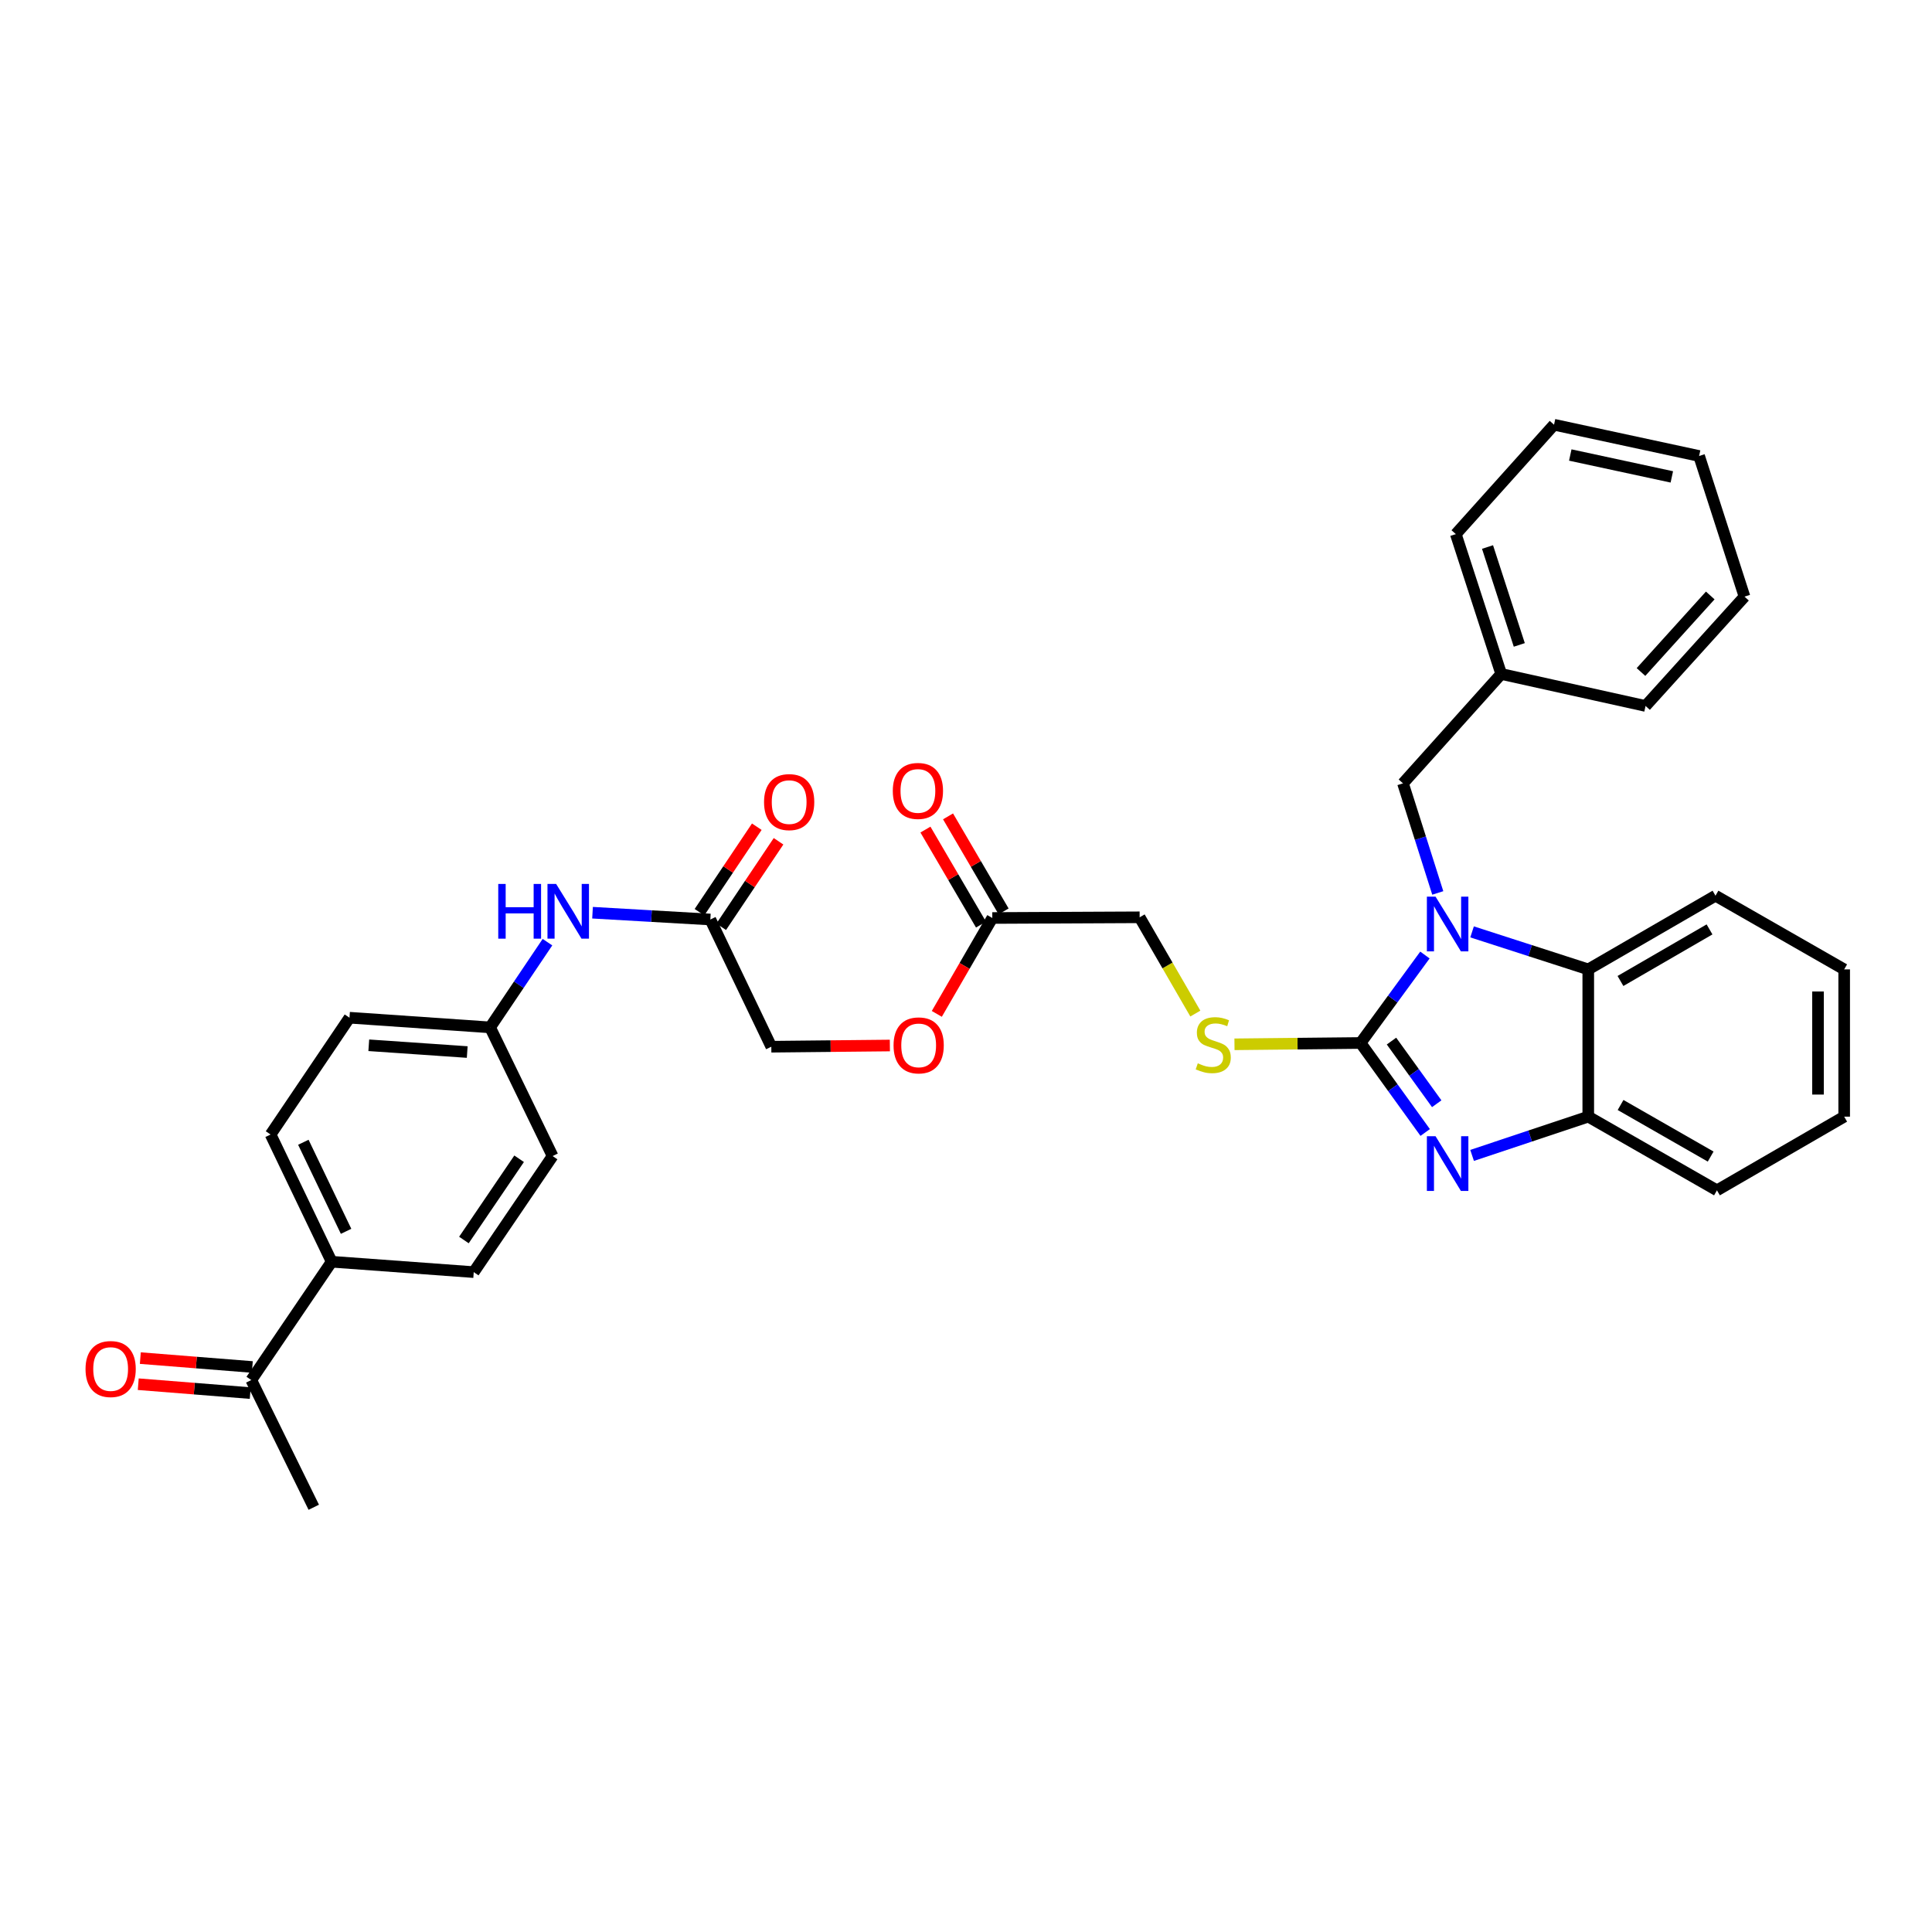 <?xml version='1.0' encoding='iso-8859-1'?>
<svg version='1.1' baseProfile='full'
              xmlns='http://www.w3.org/2000/svg'
                      xmlns:rdkit='http://www.rdkit.org/xml'
                      xmlns:xlink='http://www.w3.org/1999/xlink'
                  xml:space='preserve'
width='1000px' height='1000px' viewBox='0 0 1000 1000'>
<!-- END OF HEADER -->
<rect style='opacity:1.0;fill:#FFFFFF;stroke:none' width='1000' height='1000' x='0' y='0'> </rect>
<path class='bond-0' d='M 704.23,539.846 L 720.883,517.085' style='fill:none;fill-rule:evenodd;stroke:#000000;stroke-width:6px;stroke-linecap:butt;stroke-linejoin:miter;stroke-opacity:1' />
<path class='bond-0' d='M 720.883,517.085 L 737.536,494.323' style='fill:none;fill-rule:evenodd;stroke:#0000FF;stroke-width:6px;stroke-linecap:butt;stroke-linejoin:miter;stroke-opacity:1' />
<path class='bond-1' d='M 704.23,539.846 L 720.954,563.01' style='fill:none;fill-rule:evenodd;stroke:#000000;stroke-width:6px;stroke-linecap:butt;stroke-linejoin:miter;stroke-opacity:1' />
<path class='bond-1' d='M 720.954,563.01 L 737.679,586.173' style='fill:none;fill-rule:evenodd;stroke:#0000FF;stroke-width:6px;stroke-linecap:butt;stroke-linejoin:miter;stroke-opacity:1' />
<path class='bond-1' d='M 720.231,538.865 L 731.938,555.079' style='fill:none;fill-rule:evenodd;stroke:#000000;stroke-width:6px;stroke-linecap:butt;stroke-linejoin:miter;stroke-opacity:1' />
<path class='bond-1' d='M 731.938,555.079 L 743.645,571.294' style='fill:none;fill-rule:evenodd;stroke:#0000FF;stroke-width:6px;stroke-linecap:butt;stroke-linejoin:miter;stroke-opacity:1' />
<path class='bond-4' d='M 704.23,539.846 L 671.596,540.188' style='fill:none;fill-rule:evenodd;stroke:#000000;stroke-width:6px;stroke-linecap:butt;stroke-linejoin:miter;stroke-opacity:1' />
<path class='bond-4' d='M 671.596,540.188 L 638.963,540.529' style='fill:none;fill-rule:evenodd;stroke:#CCCC00;stroke-width:6px;stroke-linecap:butt;stroke-linejoin:miter;stroke-opacity:1' />
<path class='bond-2' d='M 761.944,482.34 L 792.013,492.047' style='fill:none;fill-rule:evenodd;stroke:#0000FF;stroke-width:6px;stroke-linecap:butt;stroke-linejoin:miter;stroke-opacity:1' />
<path class='bond-2' d='M 792.013,492.047 L 822.083,501.754' style='fill:none;fill-rule:evenodd;stroke:#000000;stroke-width:6px;stroke-linecap:butt;stroke-linejoin:miter;stroke-opacity:1' />
<path class='bond-5' d='M 744.191,462.186 L 735.188,433.825' style='fill:none;fill-rule:evenodd;stroke:#0000FF;stroke-width:6px;stroke-linecap:butt;stroke-linejoin:miter;stroke-opacity:1' />
<path class='bond-5' d='M 735.188,433.825 L 726.185,405.464' style='fill:none;fill-rule:evenodd;stroke:#000000;stroke-width:6px;stroke-linecap:butt;stroke-linejoin:miter;stroke-opacity:1' />
<path class='bond-3' d='M 761.95,598.035 L 792.017,588.006' style='fill:none;fill-rule:evenodd;stroke:#0000FF;stroke-width:6px;stroke-linecap:butt;stroke-linejoin:miter;stroke-opacity:1' />
<path class='bond-3' d='M 792.017,588.006 L 822.083,577.977' style='fill:none;fill-rule:evenodd;stroke:#000000;stroke-width:6px;stroke-linecap:butt;stroke-linejoin:miter;stroke-opacity:1' />
<path class='bond-23' d='M 822.083,501.754 L 887.934,463.616' style='fill:none;fill-rule:evenodd;stroke:#000000;stroke-width:6px;stroke-linecap:butt;stroke-linejoin:miter;stroke-opacity:1' />
<path class='bond-23' d='M 838.75,507.757 L 884.846,481.06' style='fill:none;fill-rule:evenodd;stroke:#000000;stroke-width:6px;stroke-linecap:butt;stroke-linejoin:miter;stroke-opacity:1' />
<path class='bond-33' d='M 822.083,501.754 L 822.083,577.977' style='fill:none;fill-rule:evenodd;stroke:#000000;stroke-width:6px;stroke-linecap:butt;stroke-linejoin:miter;stroke-opacity:1' />
<path class='bond-24' d='M 822.083,577.977 L 888.694,616.115' style='fill:none;fill-rule:evenodd;stroke:#000000;stroke-width:6px;stroke-linecap:butt;stroke-linejoin:miter;stroke-opacity:1' />
<path class='bond-24' d='M 838.806,571.94 L 885.434,598.637' style='fill:none;fill-rule:evenodd;stroke:#000000;stroke-width:6px;stroke-linecap:butt;stroke-linejoin:miter;stroke-opacity:1' />
<path class='bond-15' d='M 618.706,524.622 L 604.291,499.708' style='fill:none;fill-rule:evenodd;stroke:#CCCC00;stroke-width:6px;stroke-linecap:butt;stroke-linejoin:miter;stroke-opacity:1' />
<path class='bond-15' d='M 604.291,499.708 L 589.876,474.793' style='fill:none;fill-rule:evenodd;stroke:#000000;stroke-width:6px;stroke-linecap:butt;stroke-linejoin:miter;stroke-opacity:1' />
<path class='bond-20' d='M 726.185,405.464 L 777.02,348.849' style='fill:none;fill-rule:evenodd;stroke:#000000;stroke-width:6px;stroke-linecap:butt;stroke-linejoin:miter;stroke-opacity:1' />
<path class='bond-6' d='M 367.672,475.93 L 399.232,541.781' style='fill:none;fill-rule:evenodd;stroke:#000000;stroke-width:6px;stroke-linecap:butt;stroke-linejoin:miter;stroke-opacity:1' />
<path class='bond-8' d='M 367.672,475.93 L 337.184,474.173' style='fill:none;fill-rule:evenodd;stroke:#000000;stroke-width:6px;stroke-linecap:butt;stroke-linejoin:miter;stroke-opacity:1' />
<path class='bond-8' d='M 337.184,474.173 L 306.696,472.417' style='fill:none;fill-rule:evenodd;stroke:#0000FF;stroke-width:6px;stroke-linecap:butt;stroke-linejoin:miter;stroke-opacity:1' />
<path class='bond-11' d='M 373.299,479.702 L 388.134,457.575' style='fill:none;fill-rule:evenodd;stroke:#000000;stroke-width:6px;stroke-linecap:butt;stroke-linejoin:miter;stroke-opacity:1' />
<path class='bond-11' d='M 388.134,457.575 L 402.97,435.447' style='fill:none;fill-rule:evenodd;stroke:#FF0000;stroke-width:6px;stroke-linecap:butt;stroke-linejoin:miter;stroke-opacity:1' />
<path class='bond-11' d='M 362.046,472.157 L 376.881,450.03' style='fill:none;fill-rule:evenodd;stroke:#000000;stroke-width:6px;stroke-linecap:butt;stroke-linejoin:miter;stroke-opacity:1' />
<path class='bond-11' d='M 376.881,450.03 L 391.717,427.903' style='fill:none;fill-rule:evenodd;stroke:#FF0000;stroke-width:6px;stroke-linecap:butt;stroke-linejoin:miter;stroke-opacity:1' />
<path class='bond-7' d='M 513.615,475.154 L 589.876,474.793' style='fill:none;fill-rule:evenodd;stroke:#000000;stroke-width:6px;stroke-linecap:butt;stroke-linejoin:miter;stroke-opacity:1' />
<path class='bond-12' d='M 519.463,471.735 L 505.083,447.143' style='fill:none;fill-rule:evenodd;stroke:#000000;stroke-width:6px;stroke-linecap:butt;stroke-linejoin:miter;stroke-opacity:1' />
<path class='bond-12' d='M 505.083,447.143 L 490.703,422.551' style='fill:none;fill-rule:evenodd;stroke:#FF0000;stroke-width:6px;stroke-linecap:butt;stroke-linejoin:miter;stroke-opacity:1' />
<path class='bond-12' d='M 507.768,478.574 L 493.388,453.982' style='fill:none;fill-rule:evenodd;stroke:#000000;stroke-width:6px;stroke-linecap:butt;stroke-linejoin:miter;stroke-opacity:1' />
<path class='bond-12' d='M 493.388,453.982 L 479.007,429.39' style='fill:none;fill-rule:evenodd;stroke:#FF0000;stroke-width:6px;stroke-linecap:butt;stroke-linejoin:miter;stroke-opacity:1' />
<path class='bond-14' d='M 513.615,475.154 L 499.253,499.969' style='fill:none;fill-rule:evenodd;stroke:#000000;stroke-width:6px;stroke-linecap:butt;stroke-linejoin:miter;stroke-opacity:1' />
<path class='bond-14' d='M 499.253,499.969 L 484.89,524.783' style='fill:none;fill-rule:evenodd;stroke:#FF0000;stroke-width:6px;stroke-linecap:butt;stroke-linejoin:miter;stroke-opacity:1' />
<path class='bond-18' d='M 283.366,487.662 L 268.523,509.716' style='fill:none;fill-rule:evenodd;stroke:#0000FF;stroke-width:6px;stroke-linecap:butt;stroke-linejoin:miter;stroke-opacity:1' />
<path class='bond-18' d='M 268.523,509.716 L 253.68,531.77' style='fill:none;fill-rule:evenodd;stroke:#000000;stroke-width:6px;stroke-linecap:butt;stroke-linejoin:miter;stroke-opacity:1' />
<path class='bond-9' d='M 130.062,714.308 L 171.662,653.071' style='fill:none;fill-rule:evenodd;stroke:#000000;stroke-width:6px;stroke-linecap:butt;stroke-linejoin:miter;stroke-opacity:1' />
<path class='bond-13' d='M 130.598,707.555 L 101.615,705.254' style='fill:none;fill-rule:evenodd;stroke:#000000;stroke-width:6px;stroke-linecap:butt;stroke-linejoin:miter;stroke-opacity:1' />
<path class='bond-13' d='M 101.615,705.254 L 72.632,702.952' style='fill:none;fill-rule:evenodd;stroke:#FF0000;stroke-width:6px;stroke-linecap:butt;stroke-linejoin:miter;stroke-opacity:1' />
<path class='bond-13' d='M 129.525,721.061 L 100.543,718.759' style='fill:none;fill-rule:evenodd;stroke:#000000;stroke-width:6px;stroke-linecap:butt;stroke-linejoin:miter;stroke-opacity:1' />
<path class='bond-13' d='M 100.543,718.759 L 71.56,716.458' style='fill:none;fill-rule:evenodd;stroke:#FF0000;stroke-width:6px;stroke-linecap:butt;stroke-linejoin:miter;stroke-opacity:1' />
<path class='bond-25' d='M 130.062,714.308 L 162.404,780.159' style='fill:none;fill-rule:evenodd;stroke:#000000;stroke-width:6px;stroke-linecap:butt;stroke-linejoin:miter;stroke-opacity:1' />
<path class='bond-10' d='M 171.662,653.071 L 140.057,587.22' style='fill:none;fill-rule:evenodd;stroke:#000000;stroke-width:6px;stroke-linecap:butt;stroke-linejoin:miter;stroke-opacity:1' />
<path class='bond-10' d='M 179.135,637.331 L 157.012,591.235' style='fill:none;fill-rule:evenodd;stroke:#000000;stroke-width:6px;stroke-linecap:butt;stroke-linejoin:miter;stroke-opacity:1' />
<path class='bond-36' d='M 171.662,653.071 L 245.205,658.452' style='fill:none;fill-rule:evenodd;stroke:#000000;stroke-width:6px;stroke-linecap:butt;stroke-linejoin:miter;stroke-opacity:1' />
<path class='bond-19' d='M 460.593,541.157 L 429.913,541.469' style='fill:none;fill-rule:evenodd;stroke:#FF0000;stroke-width:6px;stroke-linecap:butt;stroke-linejoin:miter;stroke-opacity:1' />
<path class='bond-19' d='M 429.913,541.469 L 399.232,541.781' style='fill:none;fill-rule:evenodd;stroke:#000000;stroke-width:6px;stroke-linecap:butt;stroke-linejoin:miter;stroke-opacity:1' />
<path class='bond-16' d='M 245.205,658.452 L 286.023,598.374' style='fill:none;fill-rule:evenodd;stroke:#000000;stroke-width:6px;stroke-linecap:butt;stroke-linejoin:miter;stroke-opacity:1' />
<path class='bond-16' d='M 240.122,641.827 L 268.694,599.772' style='fill:none;fill-rule:evenodd;stroke:#000000;stroke-width:6px;stroke-linecap:butt;stroke-linejoin:miter;stroke-opacity:1' />
<path class='bond-17' d='M 140.057,587.22 L 180.897,526.765' style='fill:none;fill-rule:evenodd;stroke:#000000;stroke-width:6px;stroke-linecap:butt;stroke-linejoin:miter;stroke-opacity:1' />
<path class='bond-21' d='M 253.68,531.77 L 286.023,598.374' style='fill:none;fill-rule:evenodd;stroke:#000000;stroke-width:6px;stroke-linecap:butt;stroke-linejoin:miter;stroke-opacity:1' />
<path class='bond-22' d='M 253.68,531.77 L 180.897,526.765' style='fill:none;fill-rule:evenodd;stroke:#000000;stroke-width:6px;stroke-linecap:butt;stroke-linejoin:miter;stroke-opacity:1' />
<path class='bond-22' d='M 241.833,544.536 L 190.885,541.032' style='fill:none;fill-rule:evenodd;stroke:#000000;stroke-width:6px;stroke-linecap:butt;stroke-linejoin:miter;stroke-opacity:1' />
<path class='bond-26' d='M 777.02,348.849 L 753.529,276.457' style='fill:none;fill-rule:evenodd;stroke:#000000;stroke-width:6px;stroke-linecap:butt;stroke-linejoin:miter;stroke-opacity:1' />
<path class='bond-26' d='M 786.383,333.808 L 769.94,283.134' style='fill:none;fill-rule:evenodd;stroke:#000000;stroke-width:6px;stroke-linecap:butt;stroke-linejoin:miter;stroke-opacity:1' />
<path class='bond-27' d='M 777.02,348.849 L 851.738,365.407' style='fill:none;fill-rule:evenodd;stroke:#000000;stroke-width:6px;stroke-linecap:butt;stroke-linejoin:miter;stroke-opacity:1' />
<path class='bond-28' d='M 887.934,463.616 L 954.545,501.754' style='fill:none;fill-rule:evenodd;stroke:#000000;stroke-width:6px;stroke-linecap:butt;stroke-linejoin:miter;stroke-opacity:1' />
<path class='bond-29' d='M 888.694,616.115 L 954.545,577.977' style='fill:none;fill-rule:evenodd;stroke:#000000;stroke-width:6px;stroke-linecap:butt;stroke-linejoin:miter;stroke-opacity:1' />
<path class='bond-31' d='M 753.529,276.457 L 804.365,219.841' style='fill:none;fill-rule:evenodd;stroke:#000000;stroke-width:6px;stroke-linecap:butt;stroke-linejoin:miter;stroke-opacity:1' />
<path class='bond-30' d='M 851.738,365.407 L 902.95,308.814' style='fill:none;fill-rule:evenodd;stroke:#000000;stroke-width:6px;stroke-linecap:butt;stroke-linejoin:miter;stroke-opacity:1' />
<path class='bond-30' d='M 849.374,347.828 L 885.222,308.213' style='fill:none;fill-rule:evenodd;stroke:#000000;stroke-width:6px;stroke-linecap:butt;stroke-linejoin:miter;stroke-opacity:1' />
<path class='bond-34' d='M 954.545,501.754 L 954.545,577.977' style='fill:none;fill-rule:evenodd;stroke:#000000;stroke-width:6px;stroke-linecap:butt;stroke-linejoin:miter;stroke-opacity:1' />
<path class='bond-34' d='M 940.997,513.187 L 940.997,566.543' style='fill:none;fill-rule:evenodd;stroke:#000000;stroke-width:6px;stroke-linecap:butt;stroke-linejoin:miter;stroke-opacity:1' />
<path class='bond-32' d='M 902.95,308.814 L 879.451,236.023' style='fill:none;fill-rule:evenodd;stroke:#000000;stroke-width:6px;stroke-linecap:butt;stroke-linejoin:miter;stroke-opacity:1' />
<path class='bond-35' d='M 804.365,219.841 L 879.451,236.023' style='fill:none;fill-rule:evenodd;stroke:#000000;stroke-width:6px;stroke-linecap:butt;stroke-linejoin:miter;stroke-opacity:1' />
<path class='bond-35' d='M 812.774,235.512 L 865.334,246.84' style='fill:none;fill-rule:evenodd;stroke:#000000;stroke-width:6px;stroke-linecap:butt;stroke-linejoin:miter;stroke-opacity:1' />
<path  class='atom-1' d='M 743.032 464.095
L 752.312 479.095
Q 753.232 480.575, 754.712 483.255
Q 756.192 485.935, 756.272 486.095
L 756.272 464.095
L 760.032 464.095
L 760.032 492.415
L 756.152 492.415
L 746.192 476.015
Q 745.032 474.095, 743.792 471.895
Q 742.592 469.695, 742.232 469.015
L 742.232 492.415
L 738.552 492.415
L 738.552 464.095
L 743.032 464.095
' fill='#0000FF'/>
<path  class='atom-2' d='M 743.032 588.098
L 752.312 603.098
Q 753.232 604.578, 754.712 607.258
Q 756.192 609.938, 756.272 610.098
L 756.272 588.098
L 760.032 588.098
L 760.032 616.418
L 756.152 616.418
L 746.192 600.018
Q 745.032 598.098, 743.792 595.898
Q 742.592 593.698, 742.232 593.018
L 742.232 616.418
L 738.552 616.418
L 738.552 588.098
L 743.032 588.098
' fill='#0000FF'/>
<path  class='atom-5' d='M 619.976 550.364
Q 620.296 550.484, 621.616 551.044
Q 622.936 551.604, 624.376 551.964
Q 625.856 552.284, 627.296 552.284
Q 629.976 552.284, 631.536 551.004
Q 633.096 549.684, 633.096 547.404
Q 633.096 545.844, 632.296 544.884
Q 631.536 543.924, 630.336 543.404
Q 629.136 542.884, 627.136 542.284
Q 624.616 541.524, 623.096 540.804
Q 621.616 540.084, 620.536 538.564
Q 619.496 537.044, 619.496 534.484
Q 619.496 530.924, 621.896 528.724
Q 624.336 526.524, 629.136 526.524
Q 632.416 526.524, 636.136 528.084
L 635.216 531.164
Q 631.816 529.764, 629.256 529.764
Q 626.496 529.764, 624.976 530.924
Q 623.456 532.044, 623.496 534.004
Q 623.496 535.524, 624.256 536.444
Q 625.056 537.364, 626.176 537.884
Q 627.336 538.404, 629.256 539.004
Q 631.816 539.804, 633.336 540.604
Q 634.856 541.404, 635.936 543.044
Q 637.056 544.644, 637.056 547.404
Q 637.056 551.324, 634.416 553.444
Q 631.816 555.524, 627.456 555.524
Q 624.936 555.524, 623.016 554.964
Q 621.136 554.444, 618.896 553.524
L 619.976 550.364
' fill='#CCCC00'/>
<path  class='atom-9' d='M 257.894 457.532
L 261.734 457.532
L 261.734 469.572
L 276.214 469.572
L 276.214 457.532
L 280.054 457.532
L 280.054 485.852
L 276.214 485.852
L 276.214 472.772
L 261.734 472.772
L 261.734 485.852
L 257.894 485.852
L 257.894 457.532
' fill='#0000FF'/>
<path  class='atom-9' d='M 287.854 457.532
L 297.134 472.532
Q 298.054 474.012, 299.534 476.692
Q 301.014 479.372, 301.094 479.532
L 301.094 457.532
L 304.854 457.532
L 304.854 485.852
L 300.974 485.852
L 291.014 469.452
Q 289.854 467.532, 288.614 465.332
Q 287.414 463.132, 287.054 462.452
L 287.054 485.852
L 283.374 485.852
L 283.374 457.532
L 287.854 457.532
' fill='#0000FF'/>
<path  class='atom-12' d='M 395.467 415.164
Q 395.467 408.364, 398.827 404.564
Q 402.187 400.764, 408.467 400.764
Q 414.747 400.764, 418.107 404.564
Q 421.467 408.364, 421.467 415.164
Q 421.467 422.044, 418.067 425.964
Q 414.667 429.844, 408.467 429.844
Q 402.227 429.844, 398.827 425.964
Q 395.467 422.084, 395.467 415.164
M 408.467 426.644
Q 412.787 426.644, 415.107 423.764
Q 417.467 420.844, 417.467 415.164
Q 417.467 409.604, 415.107 406.804
Q 412.787 403.964, 408.467 403.964
Q 404.147 403.964, 401.787 406.764
Q 399.467 409.564, 399.467 415.164
Q 399.467 420.884, 401.787 423.764
Q 404.147 426.644, 408.467 426.644
' fill='#FF0000'/>
<path  class='atom-13' d='M 462.109 409.383
Q 462.109 402.583, 465.469 398.783
Q 468.829 394.983, 475.109 394.983
Q 481.389 394.983, 484.749 398.783
Q 488.109 402.583, 488.109 409.383
Q 488.109 416.263, 484.709 420.183
Q 481.309 424.063, 475.109 424.063
Q 468.869 424.063, 465.469 420.183
Q 462.109 416.303, 462.109 409.383
M 475.109 420.863
Q 479.429 420.863, 481.749 417.983
Q 484.109 415.063, 484.109 409.383
Q 484.109 403.823, 481.749 401.023
Q 479.429 398.183, 475.109 398.183
Q 470.789 398.183, 468.429 400.983
Q 466.109 403.783, 466.109 409.383
Q 466.109 415.103, 468.429 417.983
Q 470.789 420.863, 475.109 420.863
' fill='#FF0000'/>
<path  class='atom-14' d='M 44.271 708.608
Q 44.271 701.808, 47.631 698.008
Q 50.991 694.208, 57.271 694.208
Q 63.551 694.208, 66.911 698.008
Q 70.271 701.808, 70.271 708.608
Q 70.271 715.488, 66.871 719.408
Q 63.471 723.288, 57.271 723.288
Q 51.031 723.288, 47.631 719.408
Q 44.271 715.528, 44.271 708.608
M 57.271 720.088
Q 61.591 720.088, 63.911 717.208
Q 66.271 714.288, 66.271 708.608
Q 66.271 703.048, 63.911 700.248
Q 61.591 697.408, 57.271 697.408
Q 52.951 697.408, 50.591 700.208
Q 48.271 703.008, 48.271 708.608
Q 48.271 714.328, 50.591 717.208
Q 52.951 720.088, 57.271 720.088
' fill='#FF0000'/>
<path  class='atom-15' d='M 462.5 541.086
Q 462.5 534.286, 465.86 530.486
Q 469.22 526.686, 475.5 526.686
Q 481.78 526.686, 485.14 530.486
Q 488.5 534.286, 488.5 541.086
Q 488.5 547.966, 485.1 551.886
Q 481.7 555.766, 475.5 555.766
Q 469.26 555.766, 465.86 551.886
Q 462.5 548.006, 462.5 541.086
M 475.5 552.566
Q 479.82 552.566, 482.14 549.686
Q 484.5 546.766, 484.5 541.086
Q 484.5 535.526, 482.14 532.726
Q 479.82 529.886, 475.5 529.886
Q 471.18 529.886, 468.82 532.686
Q 466.5 535.486, 466.5 541.086
Q 466.5 546.806, 468.82 549.686
Q 471.18 552.566, 475.5 552.566
' fill='#FF0000'/>
</svg>
